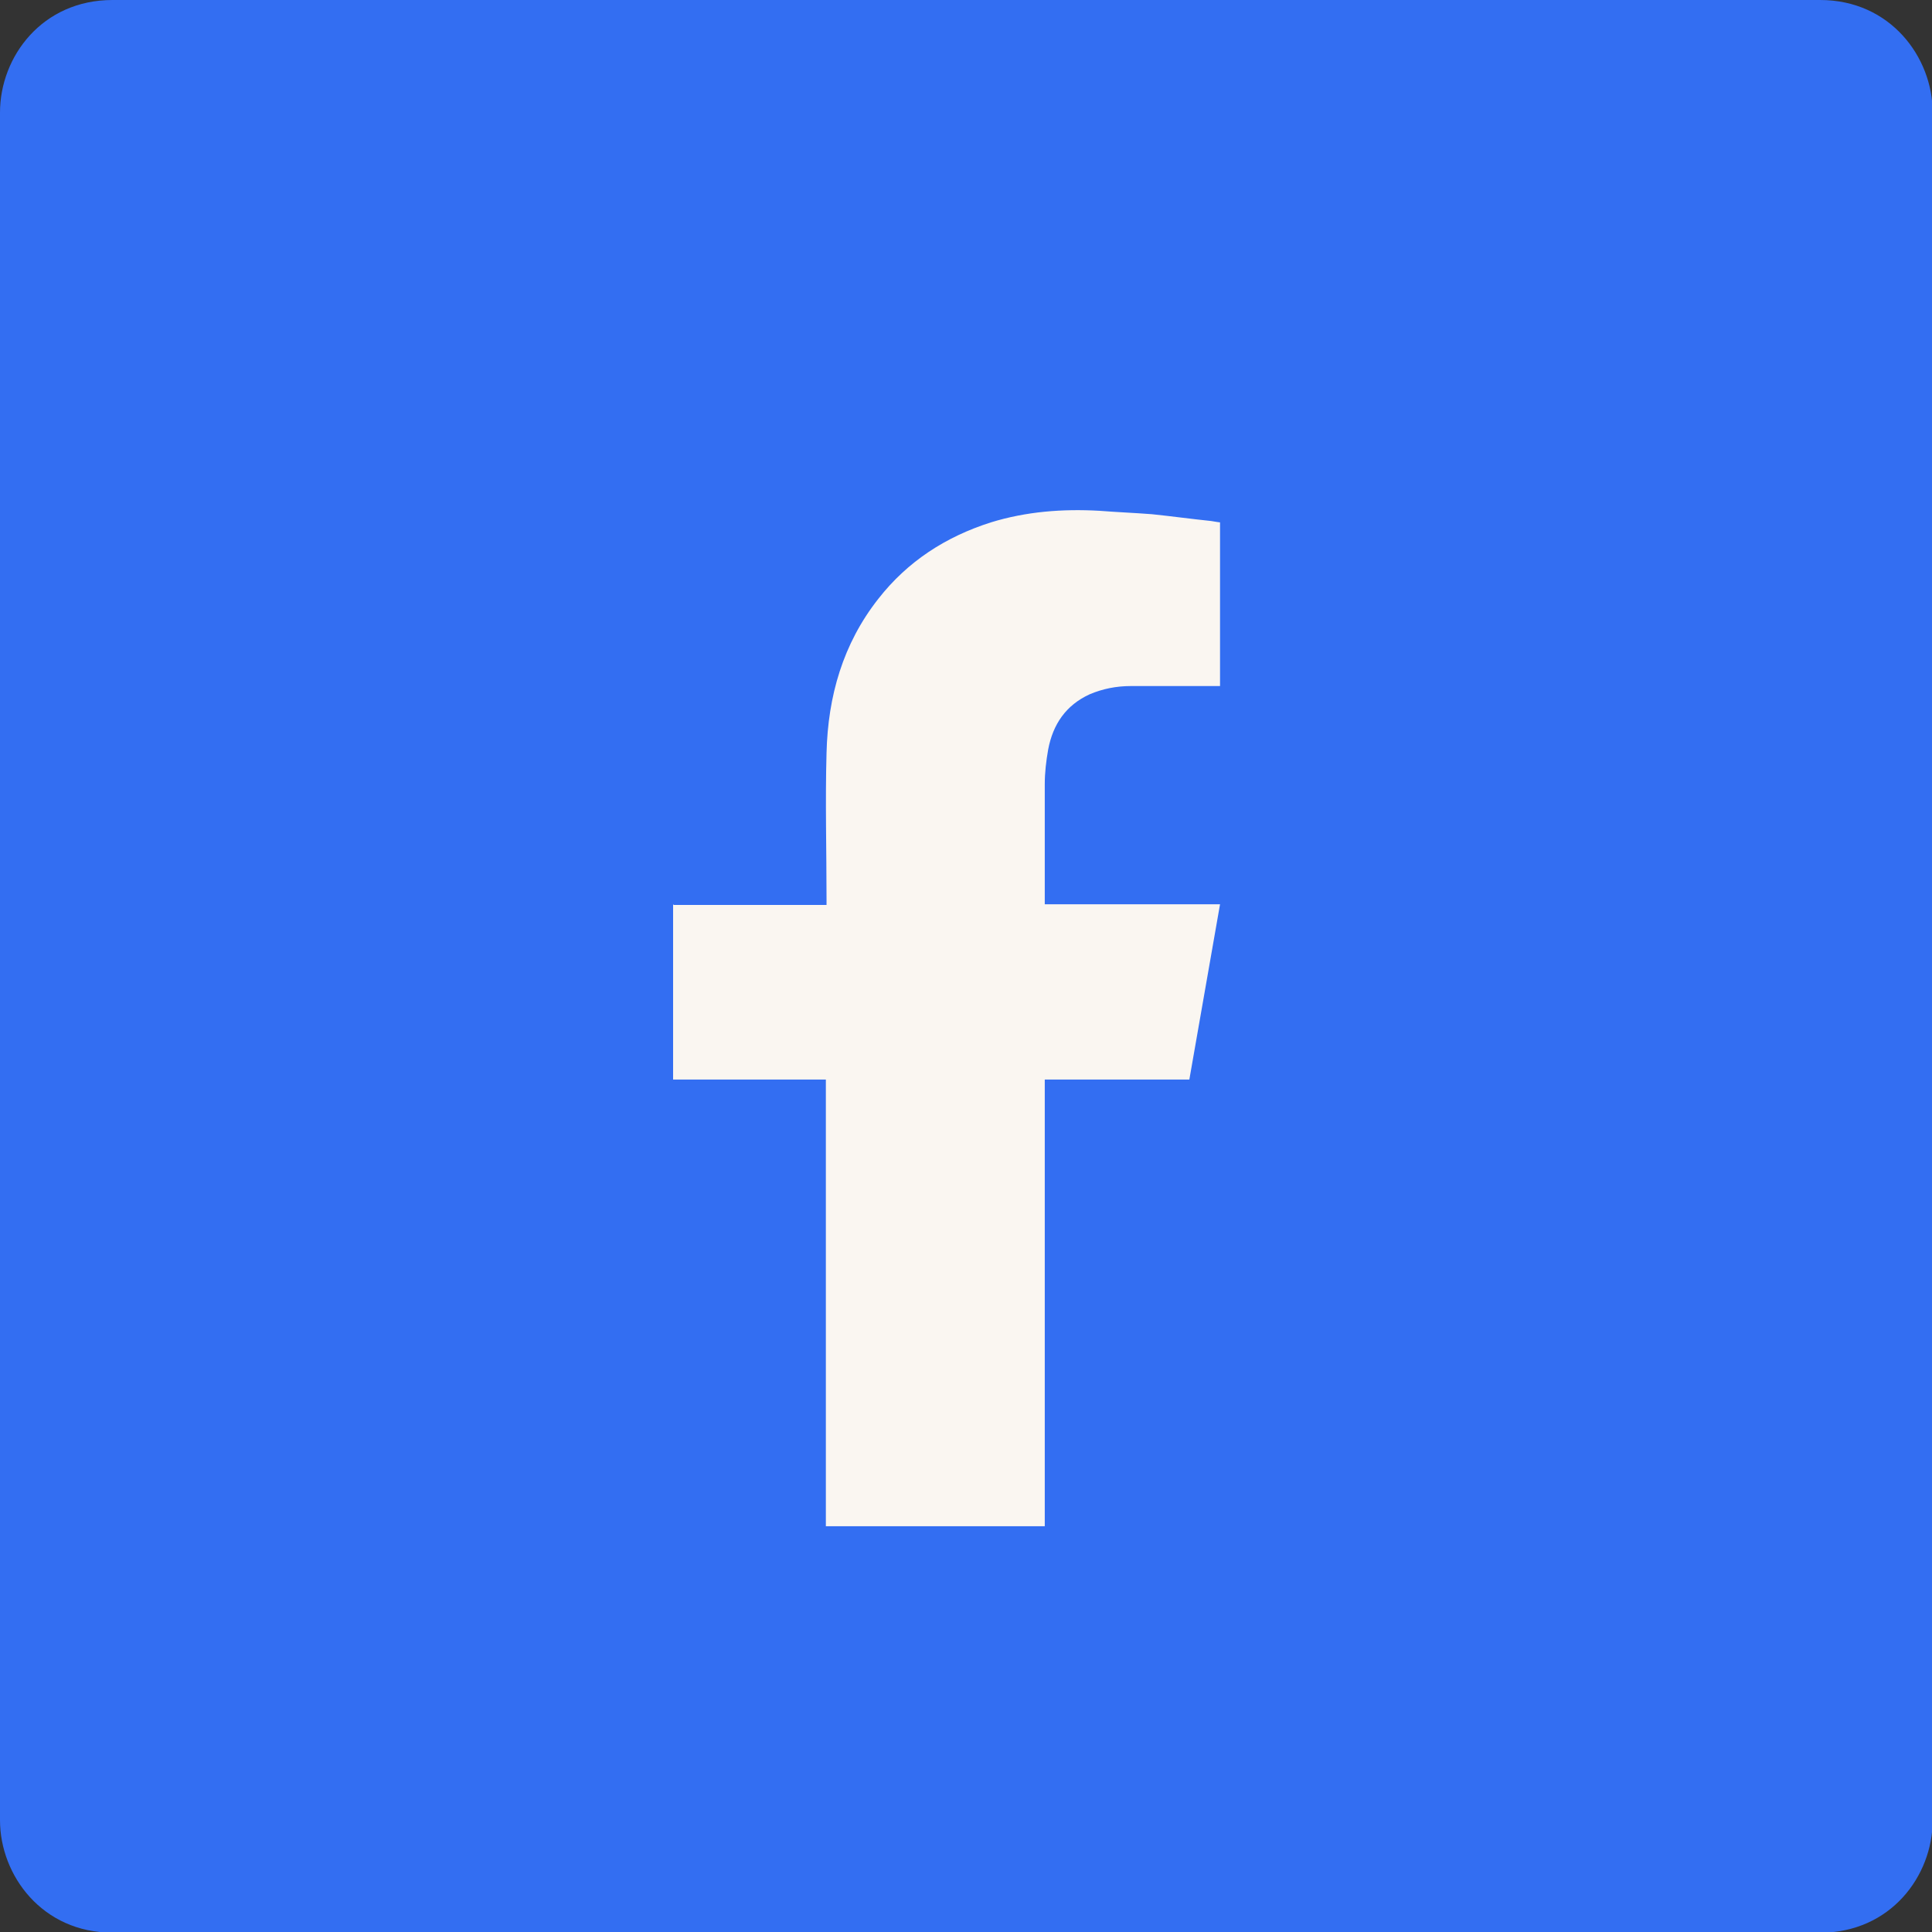 <?xml version="1.0" encoding="UTF-8"?>
<svg id="Capa_2" data-name="Capa 2" xmlns="http://www.w3.org/2000/svg" viewBox="0 0 28.33 28.33">
  <rect x="0" y="0" width="28.33" height="28.33" fill="#333333" stroke="none"/>
  <defs>
    <style>
      .cls-1 {
        fill: #faf6f1;
      }

      .cls-2 {
        fill: #336ef2;
      }
    </style>
  </defs>
  <g id="Capa_1-2" data-name="Capa 1">
    <g>
      <path class="cls-2" d="m26.68,0H1.65C.62,0,0,.83,0,1.65v25.04c0,.81.62,1.65,1.65,1.65h25.04c1.03,0,1.65-.83,1.65-1.65V1.65c0-.81-.62-1.65-1.65-1.65Z"/>
      <path class="cls-1" d="m9.87,13.26v2.57h2.24v6.55h3.21v-6.55h2.12c.15-.86.3-1.71.45-2.57h-2.57v-.06c0-.57,0-1.13,0-1.7,0-.17.02-.34.05-.51.07-.37.26-.65.61-.81.19-.08.39-.12.6-.12.41,0,.82,0,1.23,0h.08v-2.4s-.08-.01-.13-.02c-.29-.03-.58-.07-.87-.1-.26-.02-.52-.03-.77-.05-.54-.03-1.07.01-1.59.17-.66.21-1.22.57-1.65,1.12-.52.66-.74,1.43-.76,2.26-.02.71,0,1.43,0,2.15v.08h-2.24Z"/>
    </g>
  </g>
</svg>